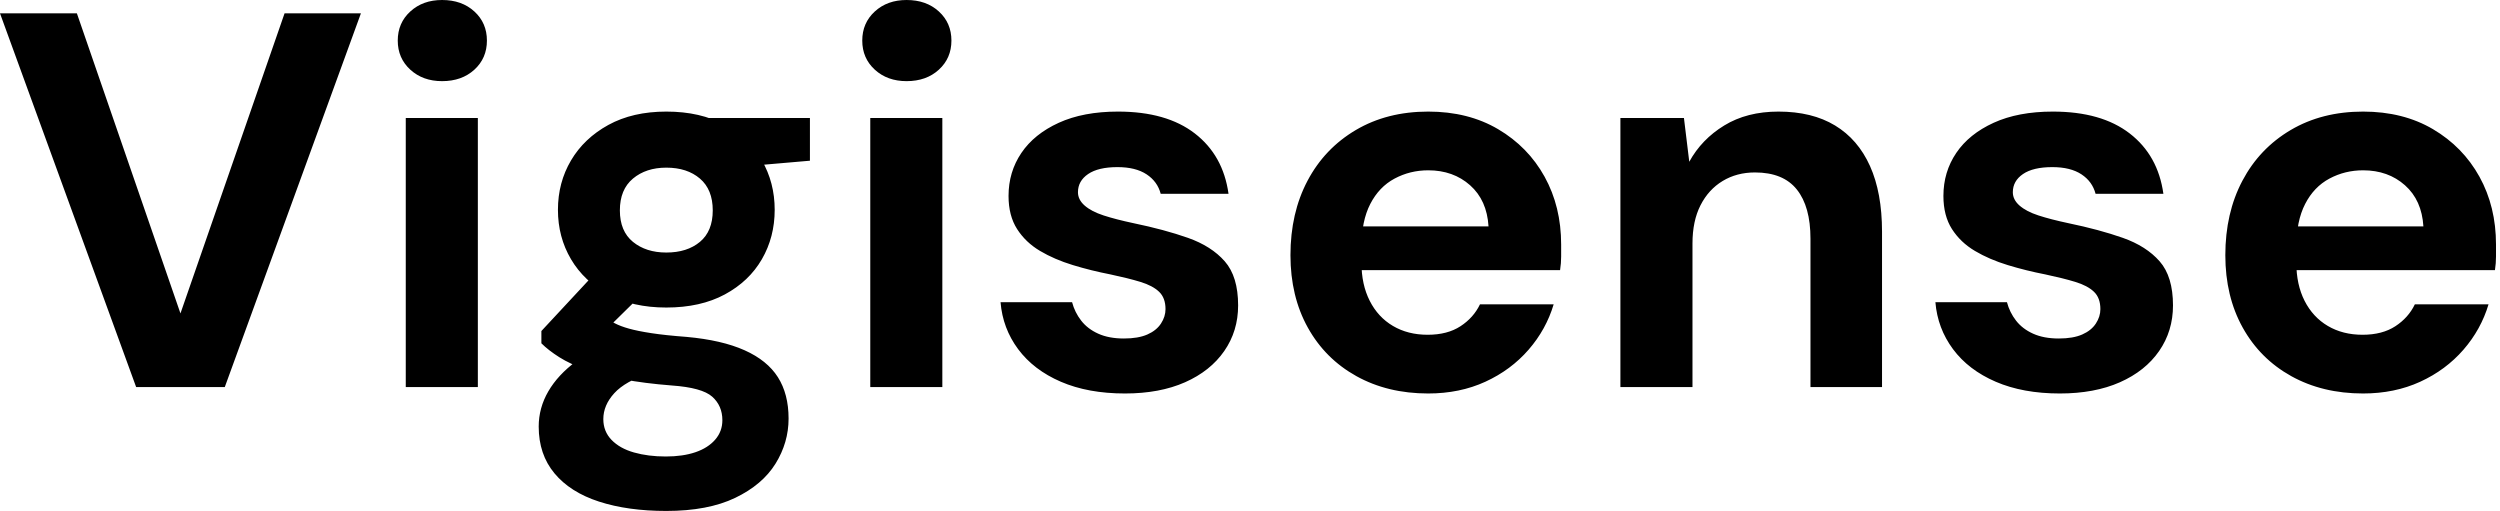 <svg baseProfile="full" height="28" version="1.1" viewBox="0 0 137 28" width="137" xmlns="http://www.w3.org/2000/svg" xmlns:ev="http://www.w3.org/2001/xml-events" xmlns:xlink="http://www.w3.org/1999/xlink"><defs /><g><path d="M7.9 21.212 0.439 0.731H4.652L10.328 17.175L16.033 0.731H20.217L12.757 21.212Z M22.675 21.212V6.466H26.625V21.212ZM24.665 4.447Q23.611 4.447 22.924 3.818Q22.236 3.189 22.236 2.224Q22.236 1.258 22.924 0.629Q23.611 0.0 24.665 0.0Q25.747 0.0 26.435 0.629Q27.122 1.258 27.122 2.224Q27.122 3.189 26.435 3.818Q25.747 4.447 24.665 4.447Z M36.953 28Q34.846 28 33.266 27.488Q31.687 26.976 30.823 25.937Q29.96 24.899 29.96 23.377Q29.96 22.353 30.487 21.446Q31.014 20.539 32.023 19.793Q33.032 19.047 34.554 18.52L36.046 20.451Q34.7 20.89 34.1 21.549Q33.501 22.207 33.501 22.968Q33.501 23.641 33.954 24.109Q34.408 24.577 35.183 24.796Q35.958 25.016 36.924 25.016Q37.86 25.016 38.548 24.782Q39.235 24.548 39.63 24.094Q40.025 23.641 40.025 23.026Q40.025 22.236 39.469 21.739Q38.913 21.241 37.246 21.124Q35.753 21.007 34.598 20.788Q33.442 20.568 32.564 20.261Q31.687 19.954 31.087 19.574Q30.487 19.193 30.107 18.813V18.14L33.237 14.775L36.075 15.682L32.389 19.31L33.501 17.379Q33.822 17.555 34.13 17.716Q34.437 17.877 34.905 18.008Q35.373 18.14 36.134 18.257Q36.894 18.374 38.065 18.462Q39.996 18.637 41.239 19.193Q42.483 19.749 43.068 20.671Q43.653 21.592 43.653 22.938Q43.653 24.255 42.936 25.411Q42.219 26.566 40.727 27.283Q39.235 28 36.953 28ZM36.953 16.853Q35.11 16.853 33.778 16.136Q32.447 15.419 31.73 14.205Q31.014 12.991 31.014 11.498Q31.014 10.006 31.73 8.792Q32.447 7.578 33.778 6.846Q35.11 6.115 36.953 6.115Q38.825 6.115 40.157 6.846Q41.488 7.578 42.19 8.792Q42.892 10.006 42.892 11.498Q42.892 12.991 42.19 14.205Q41.488 15.419 40.157 16.136Q38.825 16.853 36.953 16.853ZM36.953 13.839Q38.094 13.839 38.796 13.254Q39.498 12.669 39.498 11.528Q39.498 10.387 38.796 9.787Q38.094 9.187 36.953 9.187Q35.841 9.187 35.124 9.787Q34.408 10.387 34.408 11.528Q34.408 12.669 35.124 13.254Q35.841 13.839 36.953 13.839ZM39.411 9.275 38.767 6.466H44.823V8.807Z M48.13 21.212V6.466H52.079V21.212ZM50.119 4.447Q49.066 4.447 48.378 3.818Q47.691 3.189 47.691 2.224Q47.691 1.258 48.378 0.629Q49.066 0.0 50.119 0.0Q51.202 0.0 51.889 0.629Q52.577 1.258 52.577 2.224Q52.577 3.189 51.889 3.818Q51.202 4.447 50.119 4.447Z M62.086 21.563Q60.067 21.563 58.575 20.92Q57.083 20.276 56.234 19.135Q55.386 17.994 55.269 16.56H59.189Q59.335 17.116 59.687 17.569Q60.038 18.023 60.623 18.286Q61.208 18.55 62.027 18.55Q62.817 18.55 63.315 18.33Q63.812 18.111 64.061 17.73Q64.309 17.35 64.309 16.94Q64.309 16.326 63.958 15.99Q63.607 15.653 62.934 15.448Q62.261 15.243 61.296 15.039Q60.242 14.834 59.233 14.527Q58.224 14.219 57.434 13.751Q56.644 13.283 56.176 12.552Q55.707 11.82 55.707 10.738Q55.707 9.421 56.41 8.382Q57.112 7.344 58.458 6.729Q59.804 6.115 61.705 6.115Q64.368 6.115 65.918 7.315Q67.469 8.514 67.762 10.621H64.046Q63.87 9.948 63.271 9.553Q62.671 9.158 61.676 9.158Q60.623 9.158 60.067 9.538Q59.511 9.918 59.511 10.533Q59.511 10.943 59.877 11.264Q60.242 11.586 60.915 11.806Q61.588 12.025 62.554 12.23Q64.251 12.581 65.538 13.034Q66.825 13.488 67.557 14.322Q68.288 15.156 68.288 16.736Q68.288 18.14 67.528 19.237Q66.767 20.334 65.377 20.949Q63.987 21.563 62.086 21.563Z M78.704 21.563Q76.481 21.563 74.769 20.612Q73.057 19.661 72.107 17.95Q71.156 16.238 71.156 13.985Q71.156 11.674 72.092 9.904Q73.028 8.134 74.74 7.124Q76.451 6.115 78.704 6.115Q80.899 6.115 82.537 7.08Q84.176 8.046 85.083 9.684Q85.99 11.323 85.99 13.4Q85.99 13.693 85.99 14.059Q85.99 14.424 85.931 14.805H73.964V12.405H82.01Q81.923 10.972 81.001 10.153Q80.079 9.333 78.704 9.333Q77.71 9.333 76.861 9.787Q76.013 10.24 75.53 11.177Q75.047 12.113 75.047 13.546V14.395Q75.047 15.595 75.501 16.487Q75.954 17.379 76.773 17.862Q77.592 18.345 78.675 18.345Q79.758 18.345 80.474 17.877Q81.191 17.409 81.542 16.677H85.58Q85.17 18.052 84.205 19.164Q83.239 20.276 81.835 20.92Q80.431 21.563 78.704 21.563Z M89.237 21.212V6.466H92.719L93.011 8.865Q93.684 7.636 94.928 6.876Q96.171 6.115 97.898 6.115Q99.741 6.115 100.999 6.876Q102.257 7.636 102.915 9.099Q103.574 10.562 103.574 12.698V21.212H99.653V13.078Q99.653 11.323 98.907 10.387Q98.161 9.45 96.61 9.45Q95.615 9.45 94.84 9.918Q94.065 10.387 93.626 11.25Q93.187 12.113 93.187 13.342V21.212Z M113.317 21.563Q111.298 21.563 109.806 20.92Q108.313 20.276 107.465 19.135Q106.617 17.994 106.499 16.56H110.42Q110.566 17.116 110.917 17.569Q111.269 18.023 111.854 18.286Q112.439 18.55 113.258 18.55Q114.048 18.55 114.545 18.33Q115.043 18.111 115.292 17.73Q115.54 17.35 115.54 16.94Q115.54 16.326 115.189 15.99Q114.838 15.653 114.165 15.448Q113.492 15.243 112.527 15.039Q111.473 14.834 110.464 14.527Q109.455 14.219 108.665 13.751Q107.875 13.283 107.406 12.552Q106.938 11.82 106.938 10.738Q106.938 9.421 107.641 8.382Q108.343 7.344 109.689 6.729Q111.034 6.115 112.936 6.115Q115.599 6.115 117.149 7.315Q118.7 8.514 118.993 10.621H115.277Q115.101 9.948 114.502 9.553Q113.902 9.158 112.907 9.158Q111.854 9.158 111.298 9.538Q110.742 9.918 110.742 10.533Q110.742 10.943 111.108 11.264Q111.473 11.586 112.146 11.806Q112.819 12.025 113.785 12.23Q115.482 12.581 116.769 13.034Q118.056 13.488 118.788 14.322Q119.519 15.156 119.519 16.736Q119.519 18.14 118.759 19.237Q117.998 20.334 116.608 20.949Q115.218 21.563 113.317 21.563Z M129.935 21.563Q127.712 21.563 126.0 20.612Q124.288 19.661 123.338 17.95Q122.387 16.238 122.387 13.985Q122.387 11.674 123.323 9.904Q124.259 8.134 125.971 7.124Q127.682 6.115 129.935 6.115Q132.13 6.115 133.768 7.08Q135.406 8.046 136.313 9.684Q137.22 11.323 137.22 13.4Q137.22 13.693 137.22 14.059Q137.22 14.424 137.162 14.805H125.195V12.405H133.241Q133.154 10.972 132.232 10.153Q131.31 9.333 129.935 9.333Q128.94 9.333 128.092 9.787Q127.243 10.24 126.761 11.177Q126.278 12.113 126.278 13.546V14.395Q126.278 15.595 126.731 16.487Q127.185 17.379 128.004 17.862Q128.823 18.345 129.906 18.345Q130.989 18.345 131.705 17.877Q132.422 17.409 132.773 16.677H136.811Q136.401 18.052 135.436 19.164Q134.47 20.276 133.066 20.92Q131.661 21.563 129.935 21.563Z " fill="rgb(0,0,0)" transform="translate(-0.439, 0)" /></g></svg>